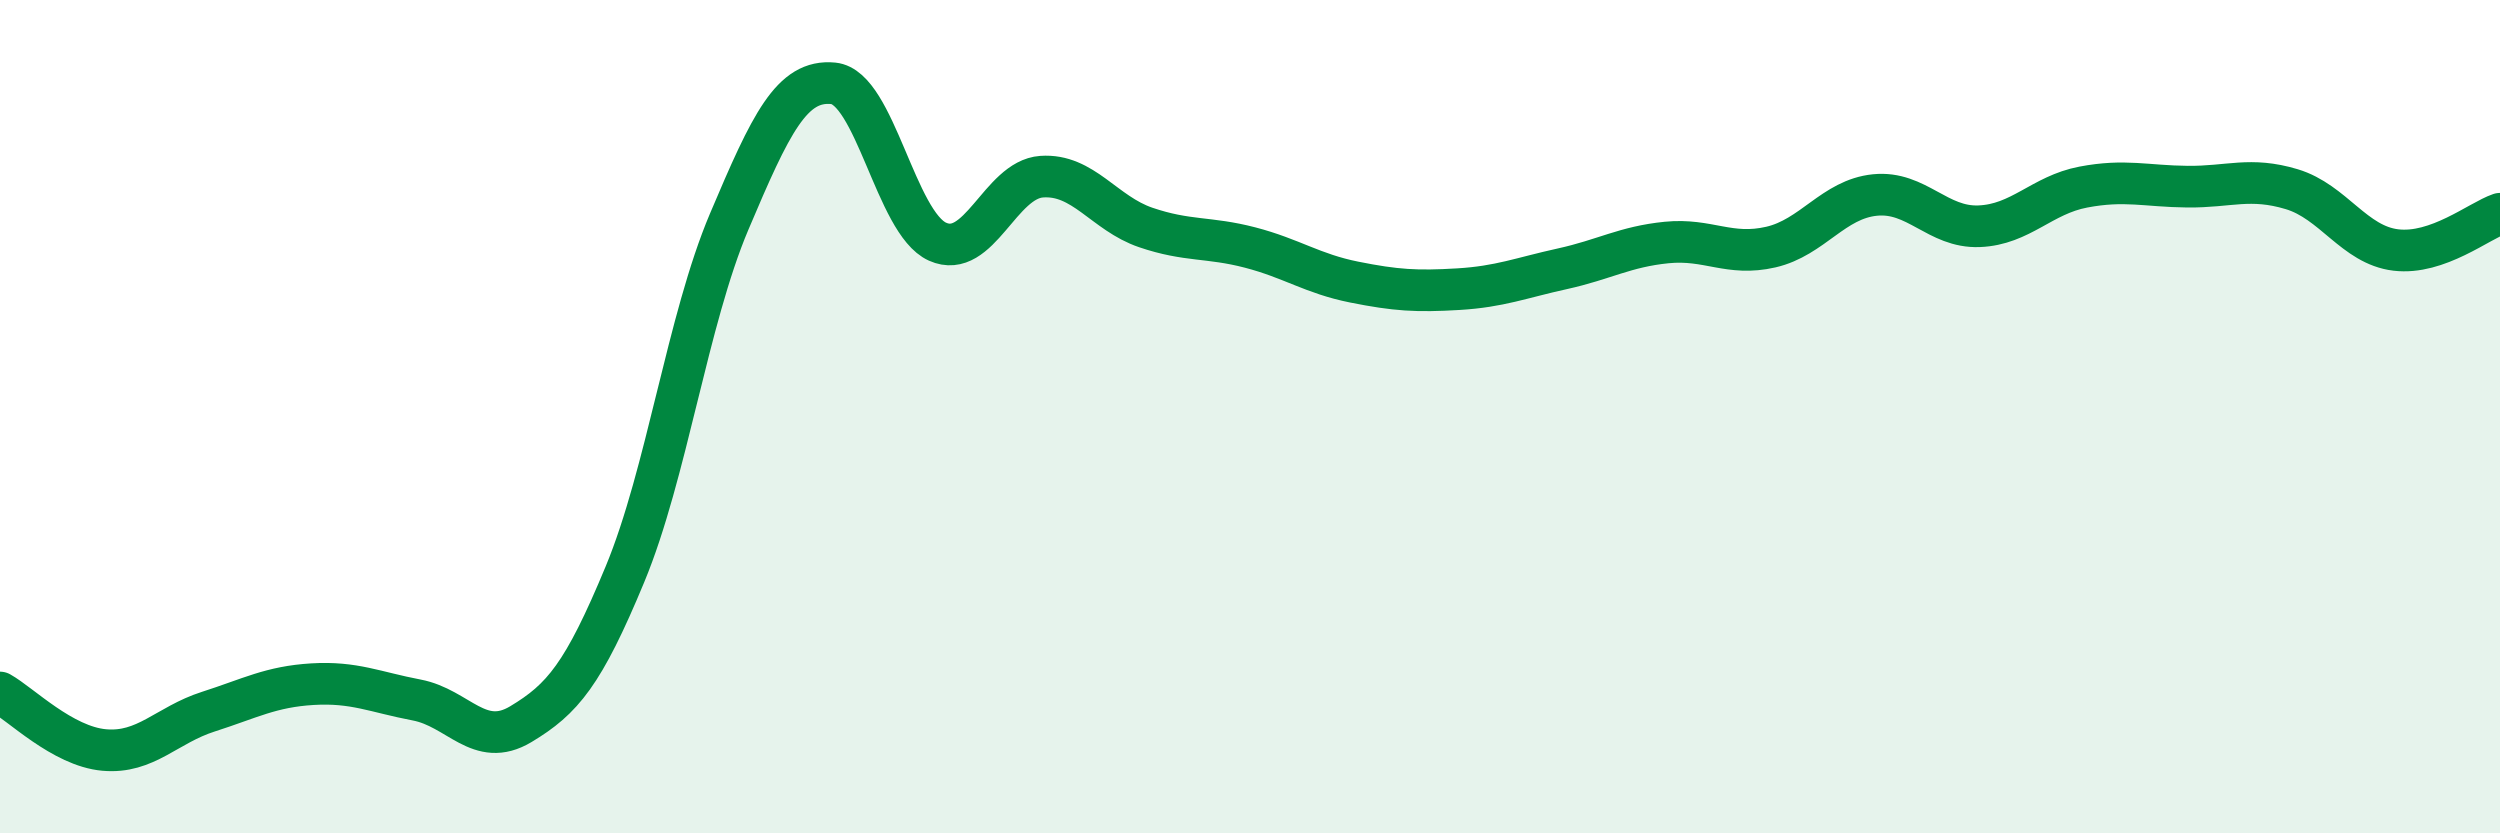 
    <svg width="60" height="20" viewBox="0 0 60 20" xmlns="http://www.w3.org/2000/svg">
      <path
        d="M 0,16.62 C 0.5,16.9 1.5,17.91 2.5,18 C 3.5,18.09 4,17.4 5,17.08 C 6,16.76 6.5,16.48 7.5,16.42 C 8.5,16.36 9,16.61 10,16.8 C 11,16.99 11.5,17.98 12.5,17.38 C 13.5,16.78 14,16.19 15,13.78 C 16,11.37 16.5,7.68 17.5,5.32 C 18.5,2.96 19,1.9 20,2 C 21,2.1 21.5,5.35 22.5,5.8 C 23.5,6.25 24,4.31 25,4.24 C 26,4.17 26.5,5.12 27.5,5.46 C 28.5,5.8 29,5.68 30,5.94 C 31,6.2 31.5,6.57 32.5,6.77 C 33.5,6.97 34,7 35,6.94 C 36,6.88 36.5,6.67 37.5,6.45 C 38.5,6.23 39,5.92 40,5.82 C 41,5.72 41.5,6.16 42.5,5.93 C 43.5,5.7 44,4.78 45,4.68 C 46,4.58 46.5,5.47 47.5,5.43 C 48.5,5.39 49,4.68 50,4.49 C 51,4.3 51.5,4.47 52.5,4.48 C 53.5,4.49 54,4.24 55,4.54 C 56,4.84 56.5,5.88 57.5,6 C 58.5,6.12 59.5,5.3 60,5.13L60 20L0 20Z"
        fill="#008740"
        opacity="0.1"
        stroke-linecap="round"
        stroke-linejoin="round"
      />
      <path
        d="M 0,16.62 C 0.5,16.9 1.5,17.91 2.5,18 C 3.5,18.09 4,17.4 5,17.08 C 6,16.76 6.5,16.48 7.5,16.42 C 8.5,16.36 9,16.61 10,16.8 C 11,16.99 11.5,17.98 12.5,17.38 C 13.5,16.78 14,16.19 15,13.78 C 16,11.37 16.5,7.68 17.5,5.32 C 18.5,2.96 19,1.9 20,2 C 21,2.1 21.5,5.35 22.5,5.8 C 23.5,6.25 24,4.31 25,4.24 C 26,4.17 26.5,5.12 27.5,5.46 C 28.5,5.8 29,5.68 30,5.94 C 31,6.2 31.5,6.57 32.5,6.77 C 33.5,6.97 34,7 35,6.94 C 36,6.88 36.5,6.67 37.5,6.45 C 38.5,6.23 39,5.92 40,5.82 C 41,5.72 41.5,6.16 42.5,5.93 C 43.5,5.7 44,4.78 45,4.68 C 46,4.58 46.5,5.47 47.5,5.43 C 48.5,5.39 49,4.68 50,4.49 C 51,4.3 51.5,4.47 52.5,4.48 C 53.5,4.49 54,4.24 55,4.54 C 56,4.84 56.5,5.88 57.5,6 C 58.5,6.12 59.5,5.3 60,5.13"
        stroke="#008740"
        stroke-width="1"
        fill="none"
        stroke-linecap="round"
        stroke-linejoin="round"
      />
    </svg>
  
